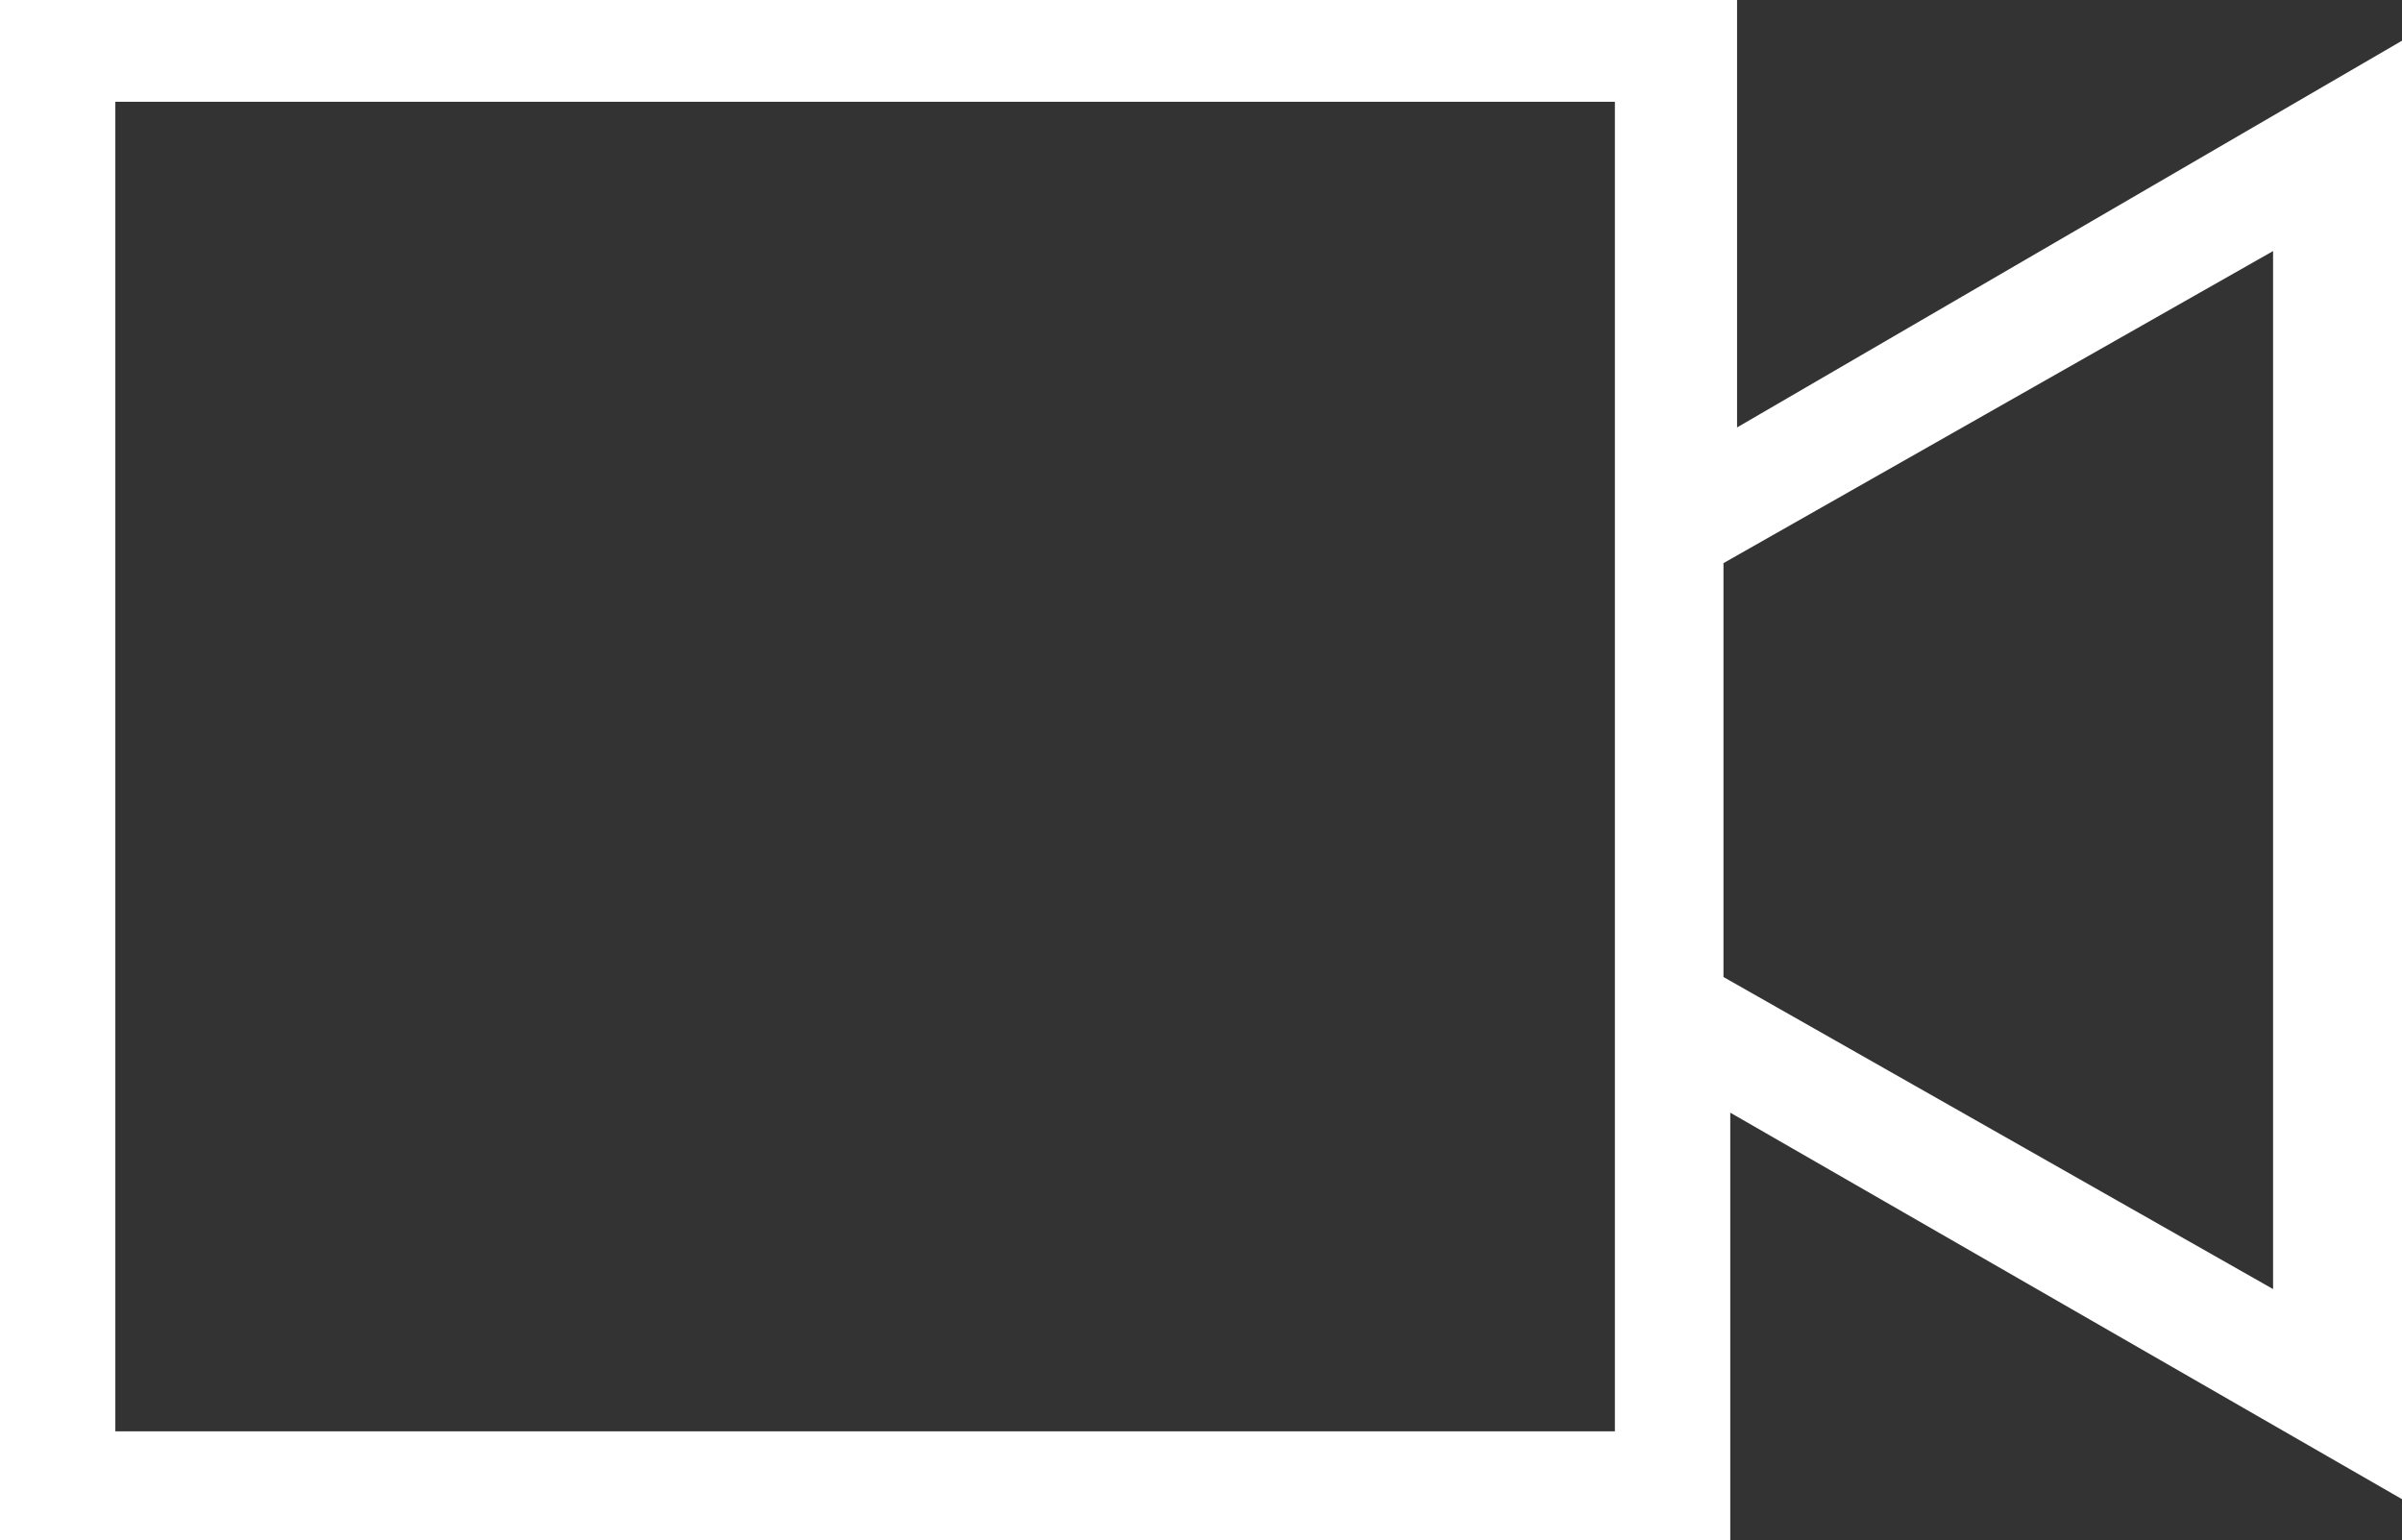 <?xml version="1.0" encoding="UTF-8"?>
<svg xmlns="http://www.w3.org/2000/svg" width="52.336" height="33.56" viewBox="0 0 52.336 33.56">
  <rect x="0" y="0" width="52.336" height="33.56" fill="#333333" stroke="none"/>
  <path d="M60.327,44.39l-11.975-6.8V28.571l11.975-6.8Zm-14.341,3.1H13.313V18.518H45.986Zm17.15,1.478V17.187L48.648,25.614V16.3H10.8V49.86H48.5V40.546Z" transform="translate(-10.8 -16.3)" fill="#fff"></path>
</svg>
